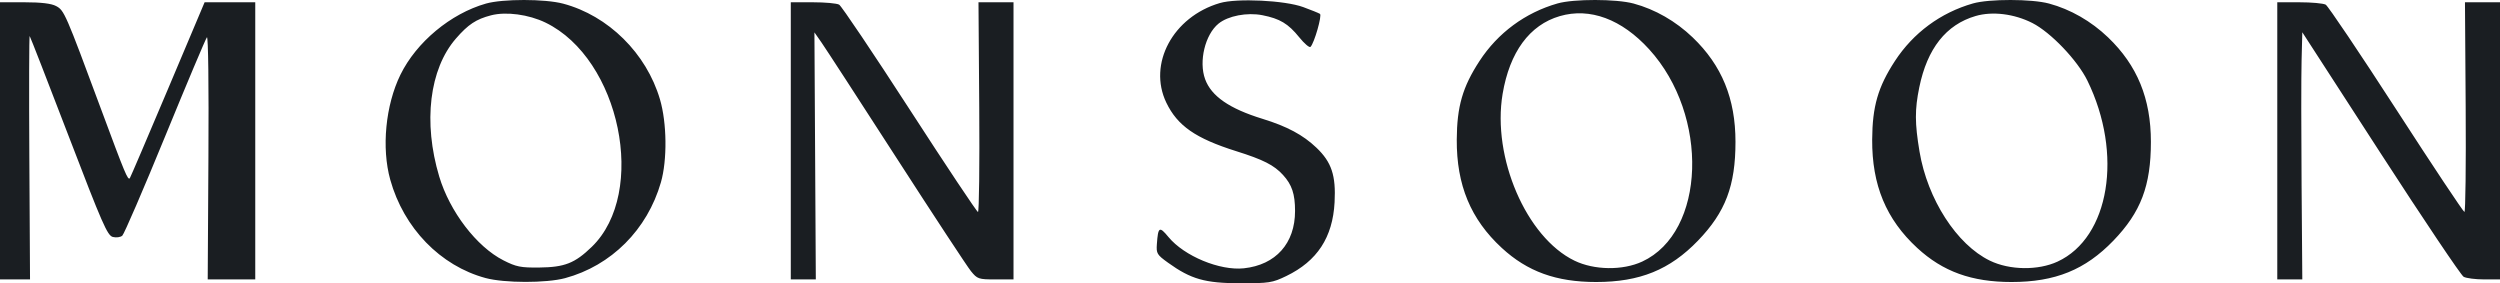 <svg width="203" height="23" viewBox="0 0 203 23" fill="none" xmlns="http://www.w3.org/2000/svg">
<path fill-rule="evenodd" clip-rule="evenodd" d="M39.46 0.29C36.593 1.106 33.812 3.421 32.514 6.07C31.305 8.54 30.969 12.012 31.69 14.596C32.784 18.52 35.759 21.587 39.43 22.577C40.967 22.991 44.361 22.996 45.883 22.586C49.635 21.574 52.562 18.647 53.667 14.802C54.188 12.989 54.153 9.98 53.588 8.063C52.487 4.328 49.393 1.27 45.729 0.297C44.251 -0.096 40.831 -0.099 39.46 0.29ZM99.047 0.249C95.243 1.367 93.191 5.189 94.706 8.337C95.611 10.216 97.086 11.239 100.382 12.275C102.578 12.964 103.453 13.409 104.179 14.204C104.907 15.001 105.158 15.752 105.158 17.136C105.158 19.759 103.594 21.509 101.002 21.786C99.05 21.994 96.16 20.796 94.879 19.246C94.138 18.35 94.038 18.411 93.938 19.823C93.884 20.582 93.945 20.684 94.847 21.333C96.704 22.669 97.847 22.995 100.687 23C103.049 23.004 103.313 22.962 104.446 22.415C106.958 21.201 108.216 19.279 108.368 16.427C108.484 14.245 108.126 13.169 106.893 11.992C105.805 10.955 104.512 10.263 102.516 9.649C99.826 8.822 98.359 7.809 97.855 6.428C97.328 4.985 97.854 2.806 98.943 1.919C99.72 1.286 101.262 0.99 102.508 1.235C103.922 1.513 104.605 1.921 105.494 3.023C105.914 3.543 106.328 3.895 106.414 3.806C106.724 3.485 107.365 1.244 107.181 1.126C107.078 1.06 106.467 0.812 105.822 0.576C104.332 0.028 100.438 -0.16 99.047 0.249ZM126.473 0.279C123.851 1.028 121.625 2.67 120.135 4.955C118.763 7.059 118.305 8.64 118.289 11.332C118.267 15.024 119.421 17.804 121.944 20.131C124.029 22.054 126.368 22.899 129.606 22.899C133.153 22.899 135.592 21.908 137.876 19.54C140.108 17.225 140.921 15.082 140.921 11.52C140.921 8.008 139.815 5.308 137.445 3.037C136.068 1.718 134.395 0.758 132.65 0.288C131.242 -0.092 127.79 -0.097 126.473 0.279ZM160.205 0.279C157.582 1.028 155.357 2.67 153.867 4.955C152.494 7.059 152.037 8.64 152.021 11.332C151.998 15.024 153.153 17.804 155.676 20.131C157.76 22.054 160.1 22.899 163.338 22.899C166.885 22.899 169.324 21.908 171.608 19.54C173.839 17.225 174.653 15.082 174.653 11.52C174.653 8.008 173.547 5.308 171.177 3.037C169.8 1.718 168.126 0.758 166.382 0.288C164.974 -0.092 161.522 -0.097 160.205 0.279ZM0 11.437V22.689H1.219L2.438 22.689L2.382 12.763C2.351 7.304 2.364 2.879 2.411 2.93C2.459 2.982 3.885 6.644 5.581 11.068C8.313 18.195 8.721 19.127 9.161 19.241C9.434 19.312 9.779 19.266 9.929 19.138C10.078 19.009 11.644 15.379 13.41 11.07C15.176 6.76 16.702 3.141 16.802 3.027C16.908 2.905 16.959 6.927 16.924 12.754L16.866 22.689L18.796 22.689H20.727V11.437V0.185H18.671H16.614L13.617 7.283C11.968 11.187 10.584 14.421 10.542 14.469C10.378 14.655 10.164 14.143 8.211 8.877C5.305 1.045 5.218 0.846 4.556 0.492C4.168 0.284 3.339 0.185 1.991 0.185H0V11.437ZM64.212 11.437V22.689H65.228L66.244 22.689L66.188 12.659L66.131 2.629L66.71 3.458C67.028 3.913 69.764 8.124 72.79 12.814C75.816 17.504 78.538 21.644 78.839 22.015C79.362 22.657 79.454 22.689 80.842 22.689H82.297V11.437V0.185H80.875L79.453 0.185L79.514 8.703C79.548 13.387 79.502 17.217 79.412 17.214C79.323 17.21 76.826 13.464 73.864 8.888C70.903 4.313 68.326 0.483 68.137 0.377C67.949 0.271 66.989 0.185 66.004 0.185H64.212V11.437ZM184.915 11.437V22.689L185.931 22.689H186.947L186.888 14.96C186.855 10.709 186.855 6.193 186.888 4.925L186.947 2.62L193.305 12.441C196.802 17.842 199.836 22.358 200.048 22.475C200.26 22.592 201.011 22.689 201.717 22.689H203V11.437V0.185H201.578L200.155 0.185L200.213 8.703C200.244 13.387 200.198 17.216 200.111 17.211C200.023 17.205 197.531 13.459 194.573 8.886C191.615 4.313 189.037 0.484 188.846 0.378C188.654 0.272 187.691 0.185 186.706 0.185H184.915V11.437ZM39.872 1.244C38.658 1.559 38.018 1.982 37.02 3.131C34.867 5.61 34.344 9.931 35.665 14.334C36.521 17.186 38.702 20.034 40.874 21.138C41.915 21.667 42.278 21.74 43.79 21.723C45.85 21.7 46.679 21.374 48.052 20.044C52.601 15.641 50.358 4.772 44.295 1.835C42.926 1.172 41.092 0.927 39.872 1.244ZM126.655 1.309C124.202 2.024 122.582 4.229 122.012 7.627C121.146 12.791 123.939 19.272 127.847 21.166C129.452 21.944 131.759 21.975 133.347 21.24C138.503 18.853 138.813 9.38 133.911 4.002C131.68 1.554 129.098 0.596 126.655 1.309ZM160.419 1.3C158.02 2.002 156.492 3.939 155.845 7.095C155.476 8.897 155.48 10.006 155.864 12.303C156.512 16.179 158.887 19.861 161.579 21.166C163.184 21.944 165.491 21.975 167.079 21.24C171.295 19.288 172.411 12.498 169.495 6.543C168.689 4.896 166.518 2.624 165.028 1.869C163.551 1.119 161.782 0.901 160.419 1.3Z" fill="#1A1E22"/>
</svg>
